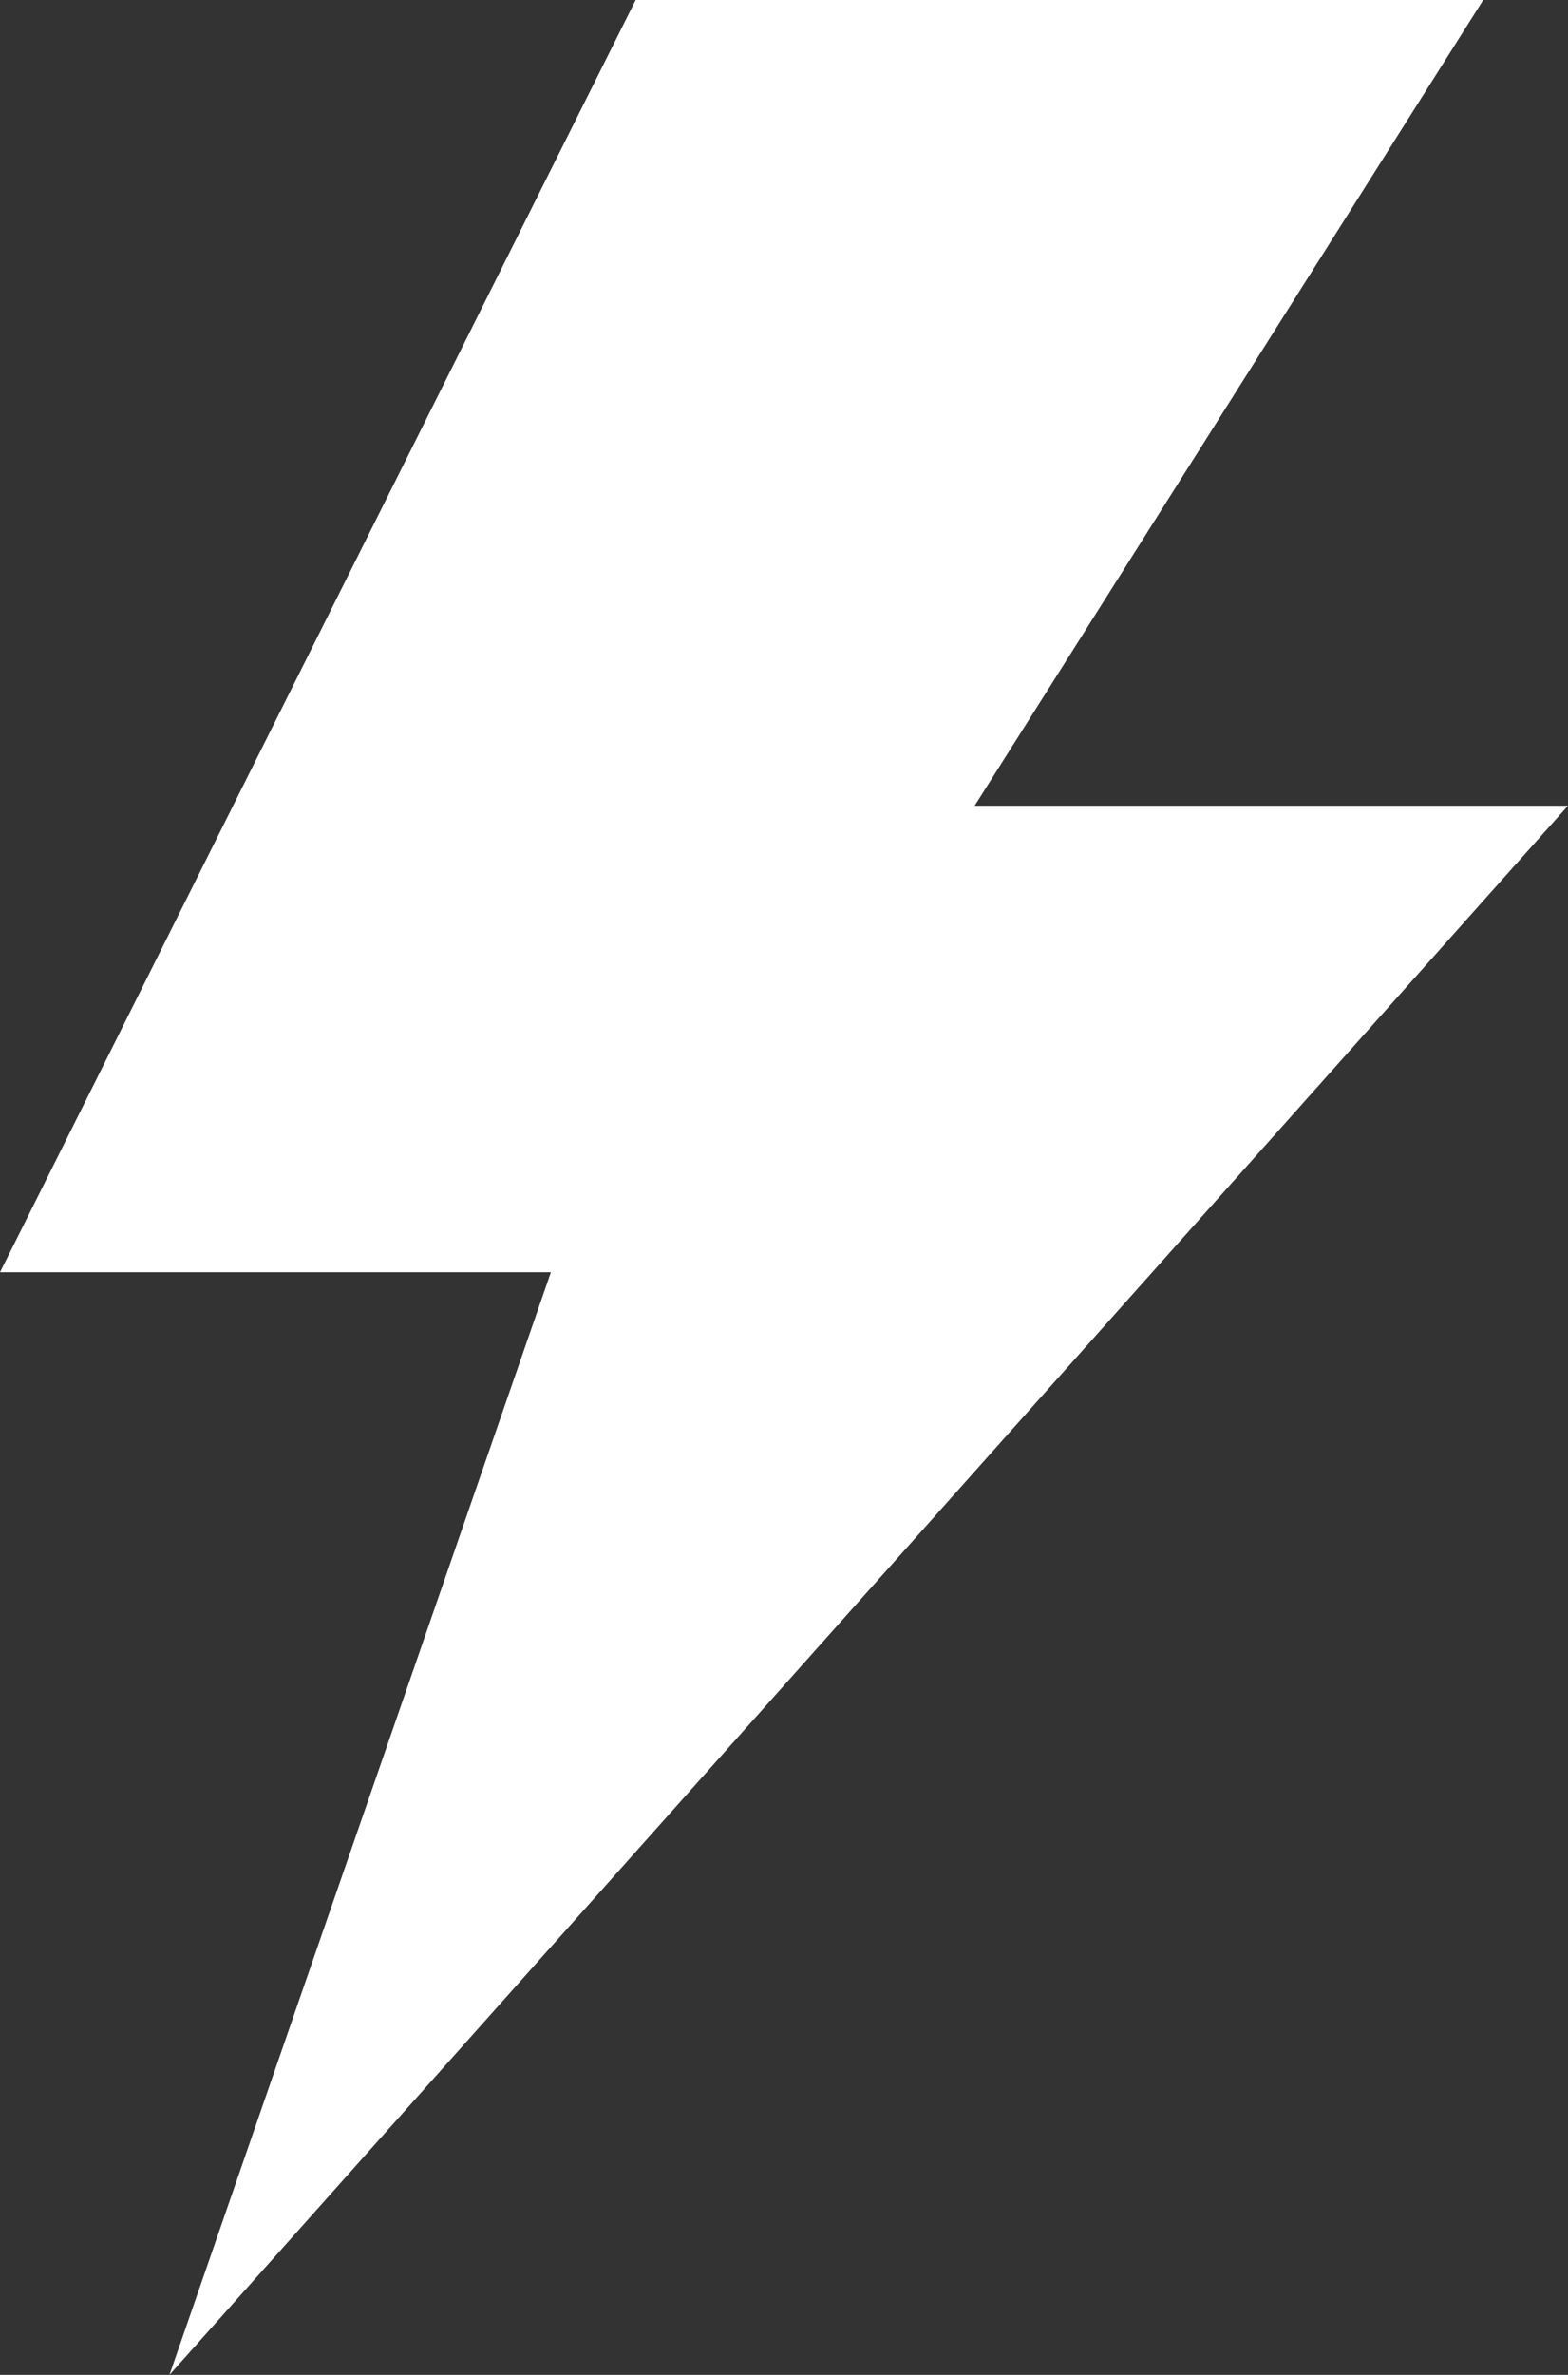 <?xml version="1.0" encoding="UTF-8"?>
<svg width="37px" height="56px" viewBox="0 0 37 56" version="1.1" xmlns="http://www.w3.org/2000/svg" xmlns:xlink="http://www.w3.org/1999/xlink">
    <rect x="0" y="0" width="37" height="56" fill="#333333" stroke="none"/>
    <!-- Generator: sketchtool 51.2 (57519) - http://www.bohemiancoding.com/sketch -->
    <title>25C554A6-EC7C-4F77-AE62-A60710D47CFF</title>
    <desc>Created with sketchtool.</desc>
    <defs></defs>
    <g id="Page-1" stroke="none" stroke-width="1" fill="none" fill-rule="evenodd">
        <g id="Web_Main" transform="translate(-855, -782)" fill="#FFFFFF">
            <g id="번개맨우주센터-예약" transform="translate(796, 751)">
                <g id="Group-7" transform="translate(59, 31)">
                    <polygon id="Thunder_Icon" points="15 0 0 30 12.999 30 3.999 56 37 19 22.999 19 35 0"></polygon>
                </g>
            </g>
        </g>
    </g>
</svg>